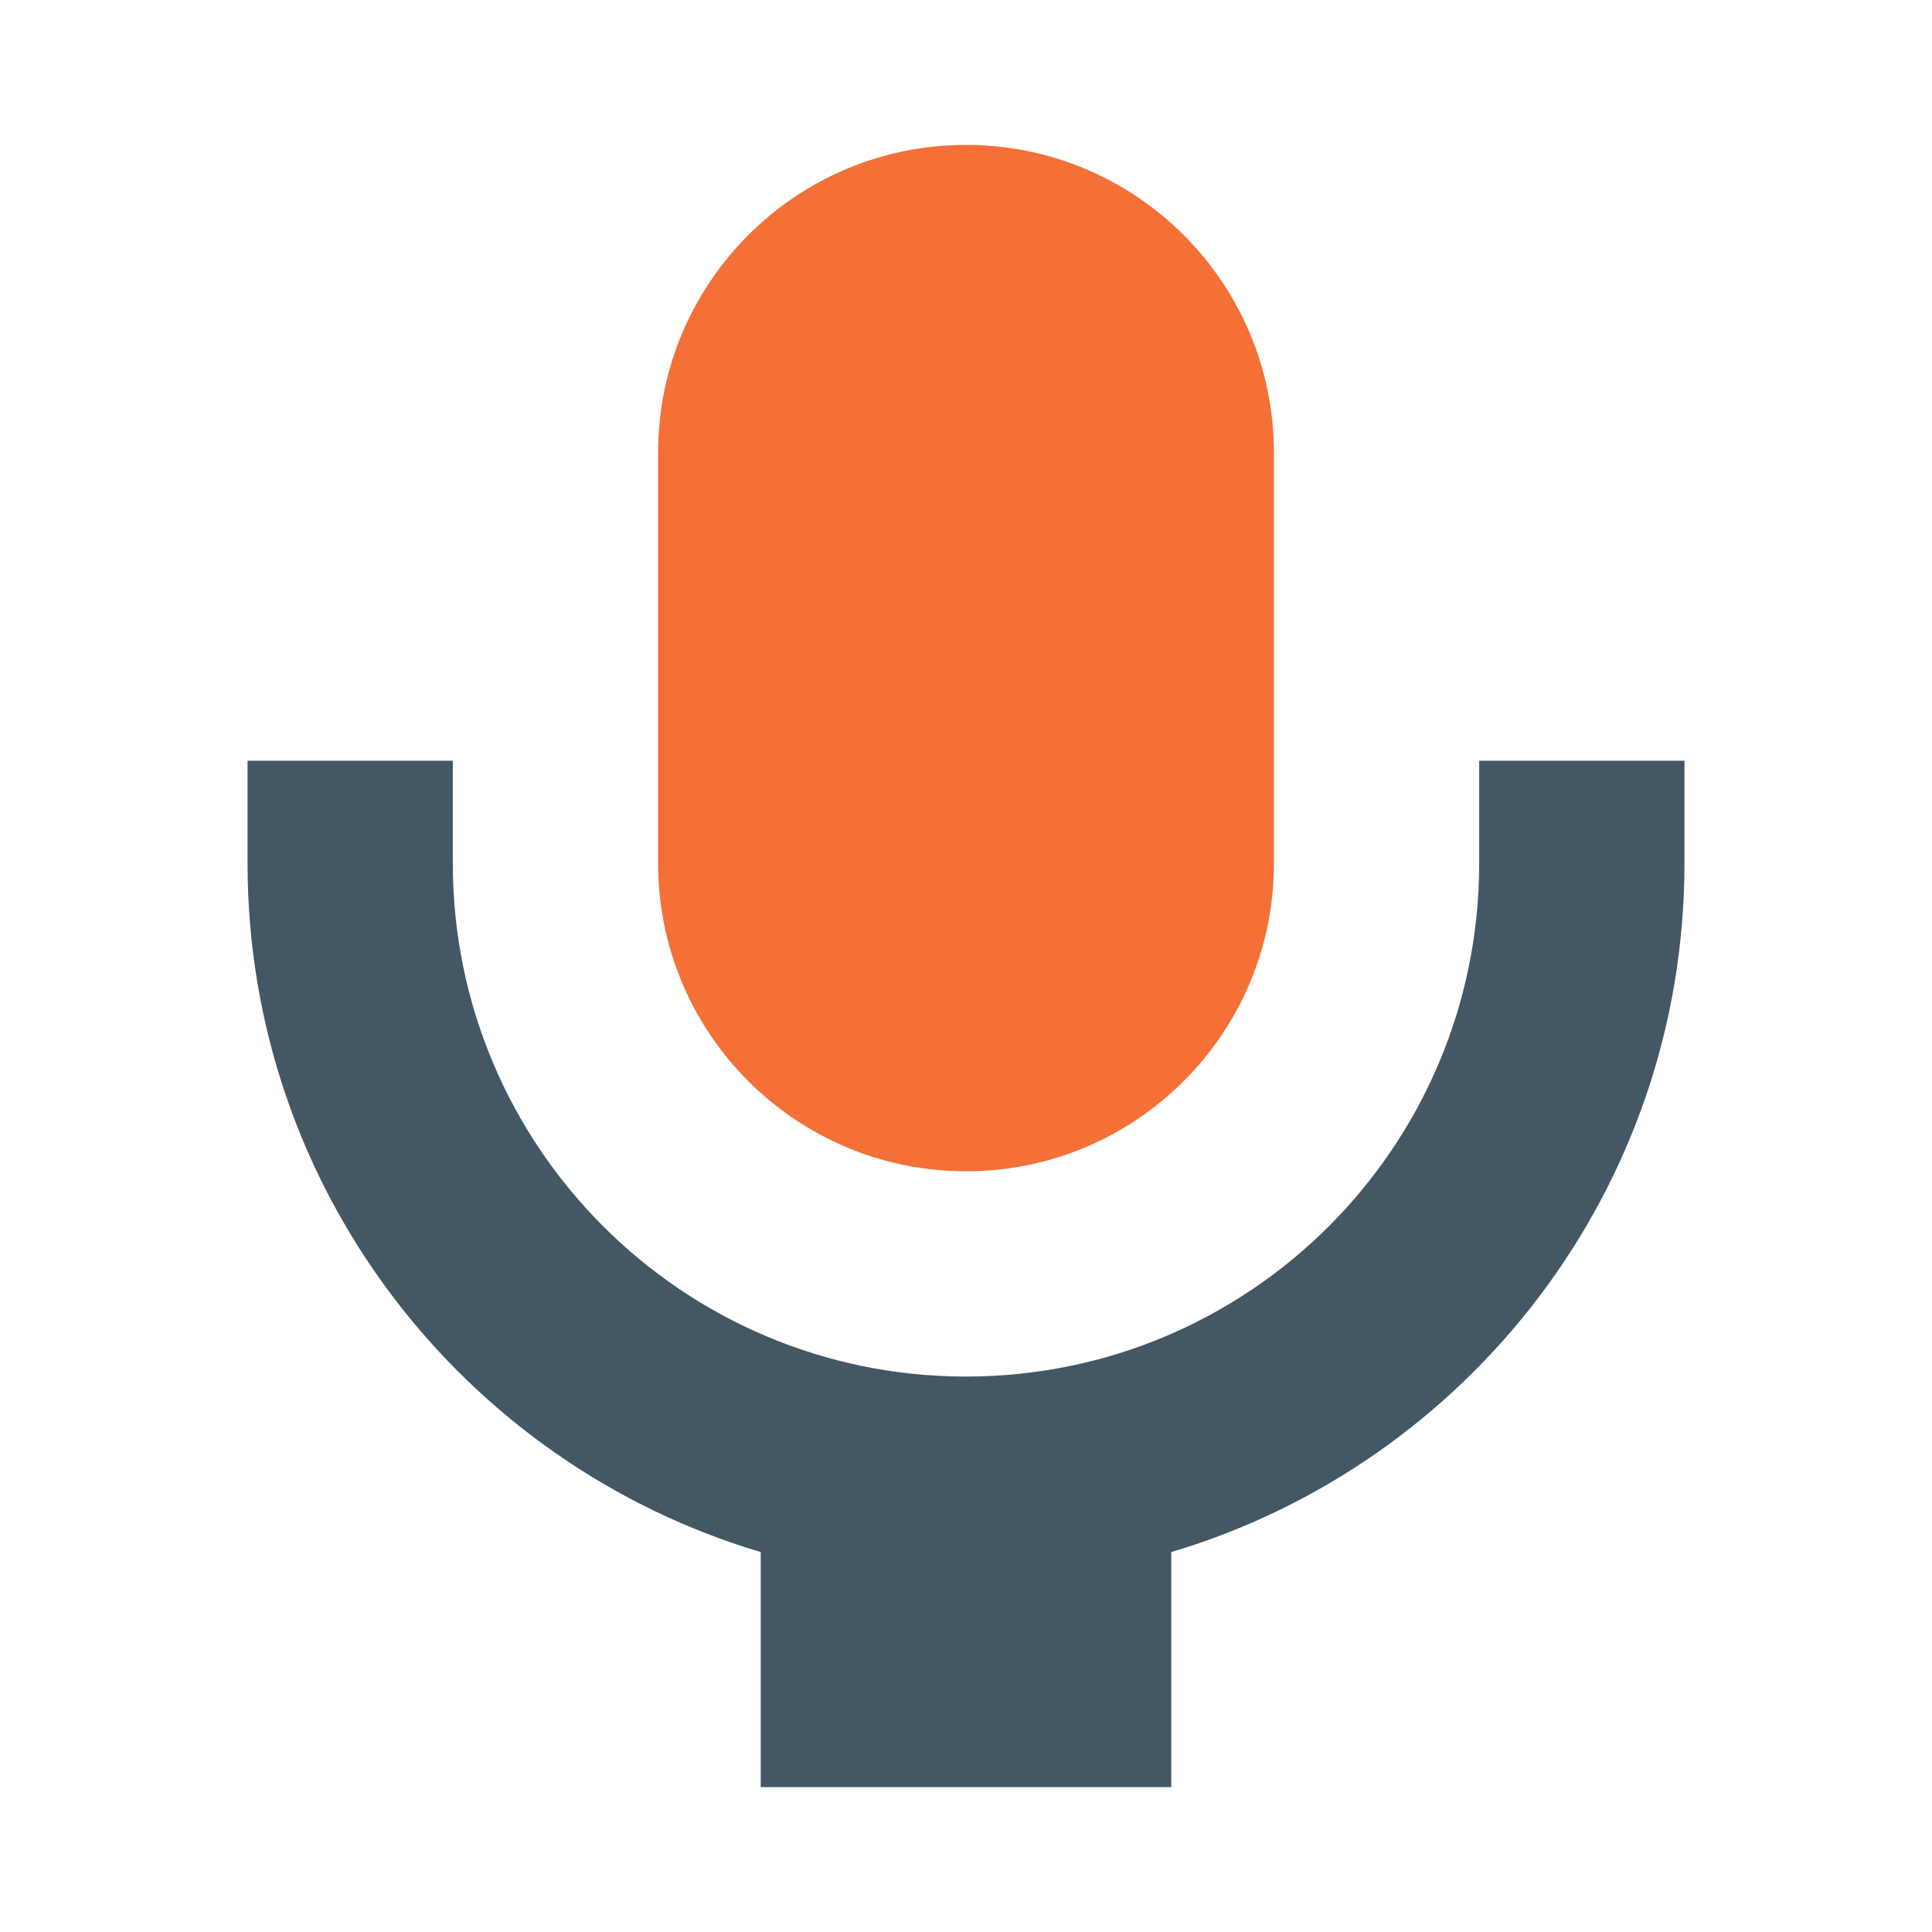 <?xml version="1.0" encoding="UTF-8"?> <svg xmlns="http://www.w3.org/2000/svg" width="40" height="40" viewBox="0 0 40 40" fill="none"><path d="M24.25 32.134V37H15.75V32.134C9.606 30.305 5.125 24.613 5.125 17.875V15.75H9.375V17.875C9.375 23.743 14.132 28.5 20 28.5C25.868 28.5 30.625 23.743 30.625 17.875V15.75H34.875V17.875C34.875 24.613 30.394 30.305 24.25 32.134Z" fill="#435764"></path><path d="M13.625 9.375C13.625 5.854 16.479 3 20 3C23.521 3 26.375 5.854 26.375 9.375V17.875C26.375 21.396 23.521 24.25 20 24.25C16.479 24.25 13.625 21.396 13.625 17.875V9.375Z" fill="#F47037"></path></svg> 